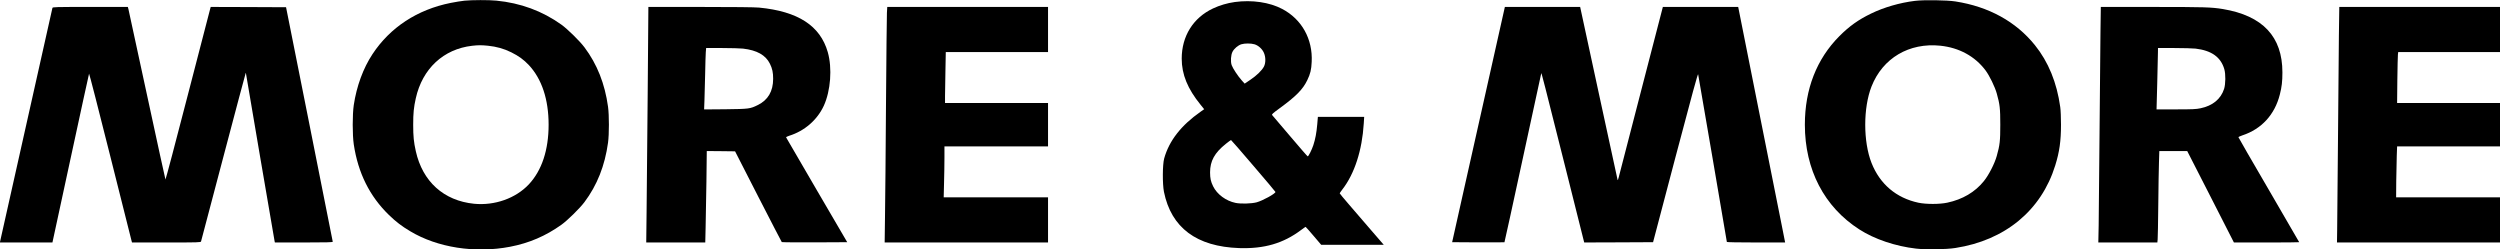 <?xml version="1.0" standalone="no"?>
<!DOCTYPE svg PUBLIC "-//W3C//DTD SVG 20010904//EN"
 "http://www.w3.org/TR/2001/REC-SVG-20010904/DTD/svg10.dtd">
<svg version="1.0" xmlns="http://www.w3.org/2000/svg"
 width="4320pt" height="431pt" viewBox="0 0 4320 431"
 preserveAspectRatio="xMidYMid meet">

<g transform="translate(0,431) scale(0.1,-0.1)"
fill="#000000" stroke="none">
<path d="M8025 4298 c-49 -5 -156 -22 -236 -38 -579 -116 -1047 -423 -1352
-885 -162 -245 -275 -555 -324 -881 -24 -164 -24 -514 0 -678 74 -495 275
-898 608 -1221 122 -118 220 -193 366 -280 472 -284 1123 -385 1727 -269 331
64 615 186 887 380 104 74 317 283 398 391 220 293 353 630 408 1028 20 146
20 474 0 620 -55 398 -188 735 -408 1028 -81 108 -294 317 -398 391 -330 236
-704 374 -1125 415 -128 13 -422 12 -551 -1z m406 -778 c148 -15 277 -51 404
-114 129 -64 215 -127 304 -221 224 -240 341 -594 341 -1030 0 -436 -117 -790
-341 -1030 -227 -242 -590 -371 -947 -336 -524 53 -890 383 -1007 909 -35 157
-45 255 -45 457 0 202 10 300 45 457 114 511 478 850 973 907 110 12 157 12
273 1z"/>
<path d="M33090 4295 c-262 -32 -537 -112 -759 -220 -222 -108 -375 -218 -546
-389 -394 -396 -597 -916 -597 -1531 0 -777 335 -1421 942 -1810 261 -168 623
-290 980 -331 176 -20 517 -15 680 11 859 133 1483 649 1724 1425 74 237 100
425 100 705 0 119 -5 251 -13 305 -59 424 -205 781 -438 1070 -329 408 -797
665 -1373 755 -146 23 -546 29 -700 10z m440 -775 c324 -34 596 -182 779 -425
68 -90 163 -285 195 -400 53 -187 61 -261 61 -540 0 -279 -8 -353 -61 -540
-36 -131 -139 -332 -223 -435 -153 -190 -368 -316 -631 -372 -133 -29 -366
-29 -500 -1 -383 82 -665 321 -810 687 -145 368 -145 953 0 1322 193 490 650
760 1190 704z"/>
<path d="M21337 4275 c-130 -18 -261 -57 -376 -111 -343 -161 -541 -479 -541
-867 0 -273 102 -522 325 -796 l63 -78 -61 -43 c-338 -237 -544 -501 -630
-808 -29 -106 -31 -439 -4 -577 126 -620 563 -947 1302 -972 432 -14 761 82
1067 312 40 30 75 55 79 55 3 0 65 -70 137 -155 l132 -155 541 0 540 0 -218
252 c-120 139 -291 338 -380 441 -90 104 -163 192 -163 196 0 4 20 34 45 66
211 271 343 678 371 1143 l7 112 -400 0 -400 0 -11 -129 c-13 -149 -33 -254
-68 -361 -27 -81 -84 -194 -97 -192 -5 0 -141 157 -304 349 -163 191 -302 355
-309 363 -12 14 5 29 129 120 285 208 400 325 477 485 53 109 70 180 76 315
20 394 -171 737 -509 915 -220 116 -523 160 -820 120z m340 -730 c67 -20 134
-80 163 -147 33 -74 33 -176 1 -238 -35 -67 -124 -154 -234 -228 l-99 -67 -50
55 c-68 76 -155 209 -175 265 -21 63 -14 175 15 231 28 54 95 111 152 129 60
18 165 18 227 0z m-18 -2100 c210 -244 381 -448 381 -452 -1 -30 -222 -151
-325 -179 -91 -24 -274 -29 -365 -10 -167 35 -319 148 -387 286 -41 84 -52
136 -53 240 0 198 77 338 273 495 45 36 85 65 89 65 4 0 178 -200 387 -445z"/>
<path d="M906 4173 c-3 -10 -206 -916 -451 -2013 -246 -1097 -449 -2005 -452
-2017 l-5 -23 454 0 454 0 314 1453 c172 798 316 1457 319 1464 3 6 168 -633
365 -1420 198 -788 364 -1447 368 -1464 l9 -33 594 0 c557 0 594 1 599 18 3 9
177 667 386 1462 210 794 383 1446 386 1449 2 2 4 -1 4 -7 0 -11 487 -2862
495 -2900 l5 -22 500 0 c394 0 500 3 500 13 0 6 -182 921 -404 2032 l-403
2020 -651 3 -651 2 -9 -32 c-5 -18 -179 -691 -388 -1495 -208 -805 -381 -1459
-385 -1455 -3 4 -146 660 -318 1457 -172 798 -317 1467 -322 1488 l-10 37
-649 0 c-609 0 -649 -1 -654 -17z"/>
<path d="M11192 2678 c-7 -832 -15 -1748 -19 -2036 l-6 -522 510 0 510 0 6
262 c4 145 10 500 14 791 l6 527 244 -2 245 -3 399 -780 c220 -429 404 -783
408 -788 4 -4 260 -6 569 -5 l562 3 -526 900 c-289 495 -528 905 -530 911 -3
5 21 18 53 28 266 83 485 273 599 520 118 259 147 648 68 925 -131 457 -514
705 -1188 770 -68 7 -453 11 -1011 11 l-901 0 -12 -1512z m1648 792 c241 -28
391 -112 465 -263 41 -84 55 -150 55 -259 0 -215 -89 -367 -265 -453 -134 -66
-151 -68 -559 -73 l-369 -3 6 158 c4 87 9 293 12 458 3 165 8 333 11 373 l6
72 276 0 c153 0 315 -5 362 -10z"/>
<path d="M15326 4088 c-3 -57 -10 -767 -16 -1578 -5 -811 -13 -1681 -17 -1932
l-6 -458 1411 0 1412 0 0 390 0 390 -902 0 -901 0 6 248 c4 136 7 334 7 440
l0 192 895 0 895 0 0 375 0 375 -890 0 -890 0 0 118 c0 64 3 262 7 440 l6 322
884 0 883 0 0 390 0 390 -1389 0 -1389 0 -6 -102z"/>
<path d="M25737 2998 c-147 -656 -352 -1571 -456 -2033 l-188 -840 450 -3
c248 -1 452 0 454 2 3 3 146 658 319 1458 173 799 316 1457 317 1462 4 13 46
-151 423 -1652 l319 -1272 595 2 595 3 386 1465 c290 1098 388 1457 393 1435
9 -44 496 -2885 496 -2896 0 -5 201 -9 504 -9 l503 0 -47 238 c-26 130 -209
1046 -406 2035 l-358 1797 -651 0 -651 0 -374 -1442 c-205 -794 -380 -1470
-389 -1503 -12 -50 -16 -56 -21 -35 -4 14 -150 690 -326 1503 l-319 1477 -650
0 -651 0 -267 -1192z"/>
<path d="M36296 3748 c-3 -244 -11 -1026 -16 -1738 -5 -712 -12 -1429 -15
-1592 l-6 -298 510 0 510 0 5 53 c3 28 8 297 11 597 3 300 8 632 12 738 l6
192 241 0 241 0 404 -790 403 -790 564 0 c310 0 564 2 564 5 0 3 -236 410
-525 905 -289 495 -525 904 -525 909 0 5 30 19 68 32 331 109 559 357 647 704
34 132 45 228 45 384 0 618 -340 980 -1030 1095 -195 32 -319 36 -1211 36
l-897 0 -6 -442z m1644 -278 c276 -33 435 -147 496 -355 25 -86 23 -258 -4
-342 -56 -174 -198 -291 -407 -334 -77 -16 -137 -19 -425 -19 l-335 0 12 452
c6 249 12 488 12 531 l1 77 283 0 c155 0 321 -5 367 -10z"/>
<path d="M40416 3688 c-3 -277 -11 -1099 -16 -1828 -5 -729 -12 -1418 -14
-1532 l-3 -208 1408 0 1409 0 0 390 0 390 -897 0 -898 0 2 277 c2 153 6 351 9
441 l6 162 889 0 889 0 0 375 0 375 -889 0 -889 0 4 398 c3 218 7 416 10 440
l5 42 880 0 879 0 0 390 0 390 -1389 0 -1388 0 -7 -502z"/>
</g>
</svg>
